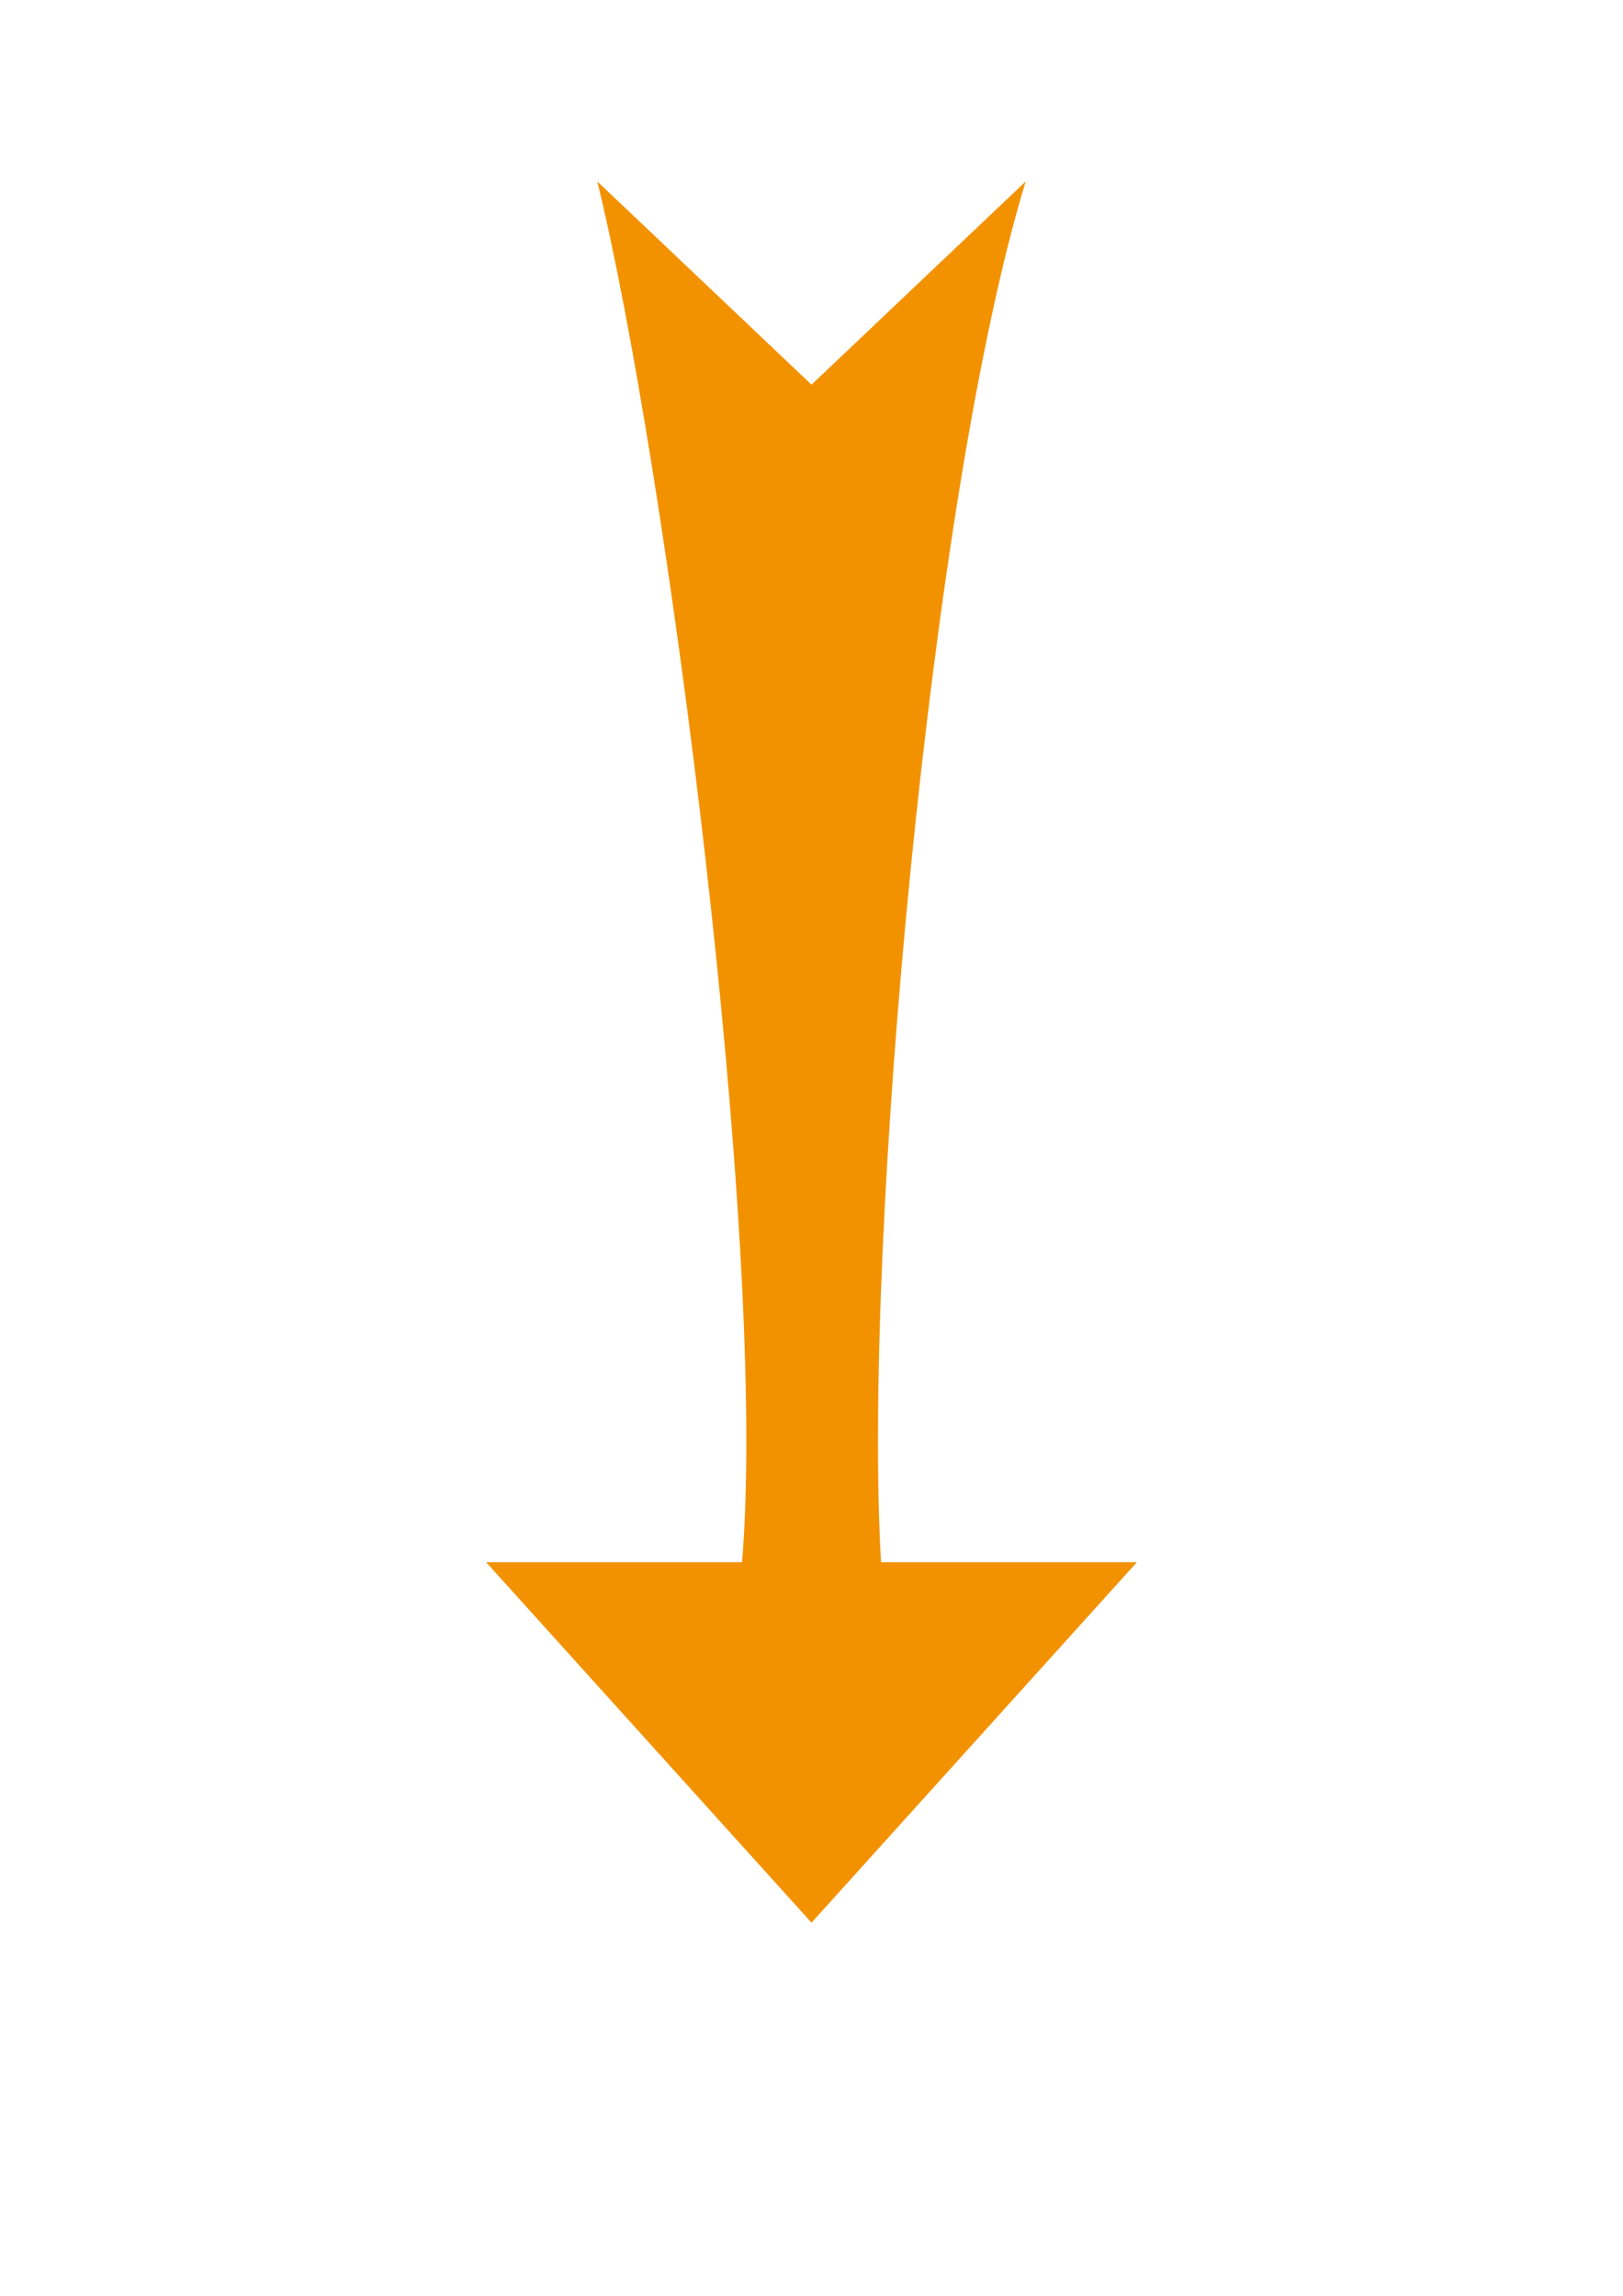 <svg xmlns="http://www.w3.org/2000/svg" xmlns:xlink="http://www.w3.org/1999/xlink" id="Layer_1" x="0px" y="0px" viewBox="0 0 595.28 841.89" style="enable-background:new 0 0 595.28 841.89;" xml:space="preserve">
<style type="text/css">
	.st0{fill:#F39200;}
</style>
<path class="st0" d="M323.14,572.89c-6.79-118.18,18.33-393,53.07-506.36l-78.57,74.53l-78.57-74.53  c25.1,102.15,62.83,389.65,53.1,506.36h-93.86l119.33,132.18l119.33-132.18H323.14z"></path>
</svg>